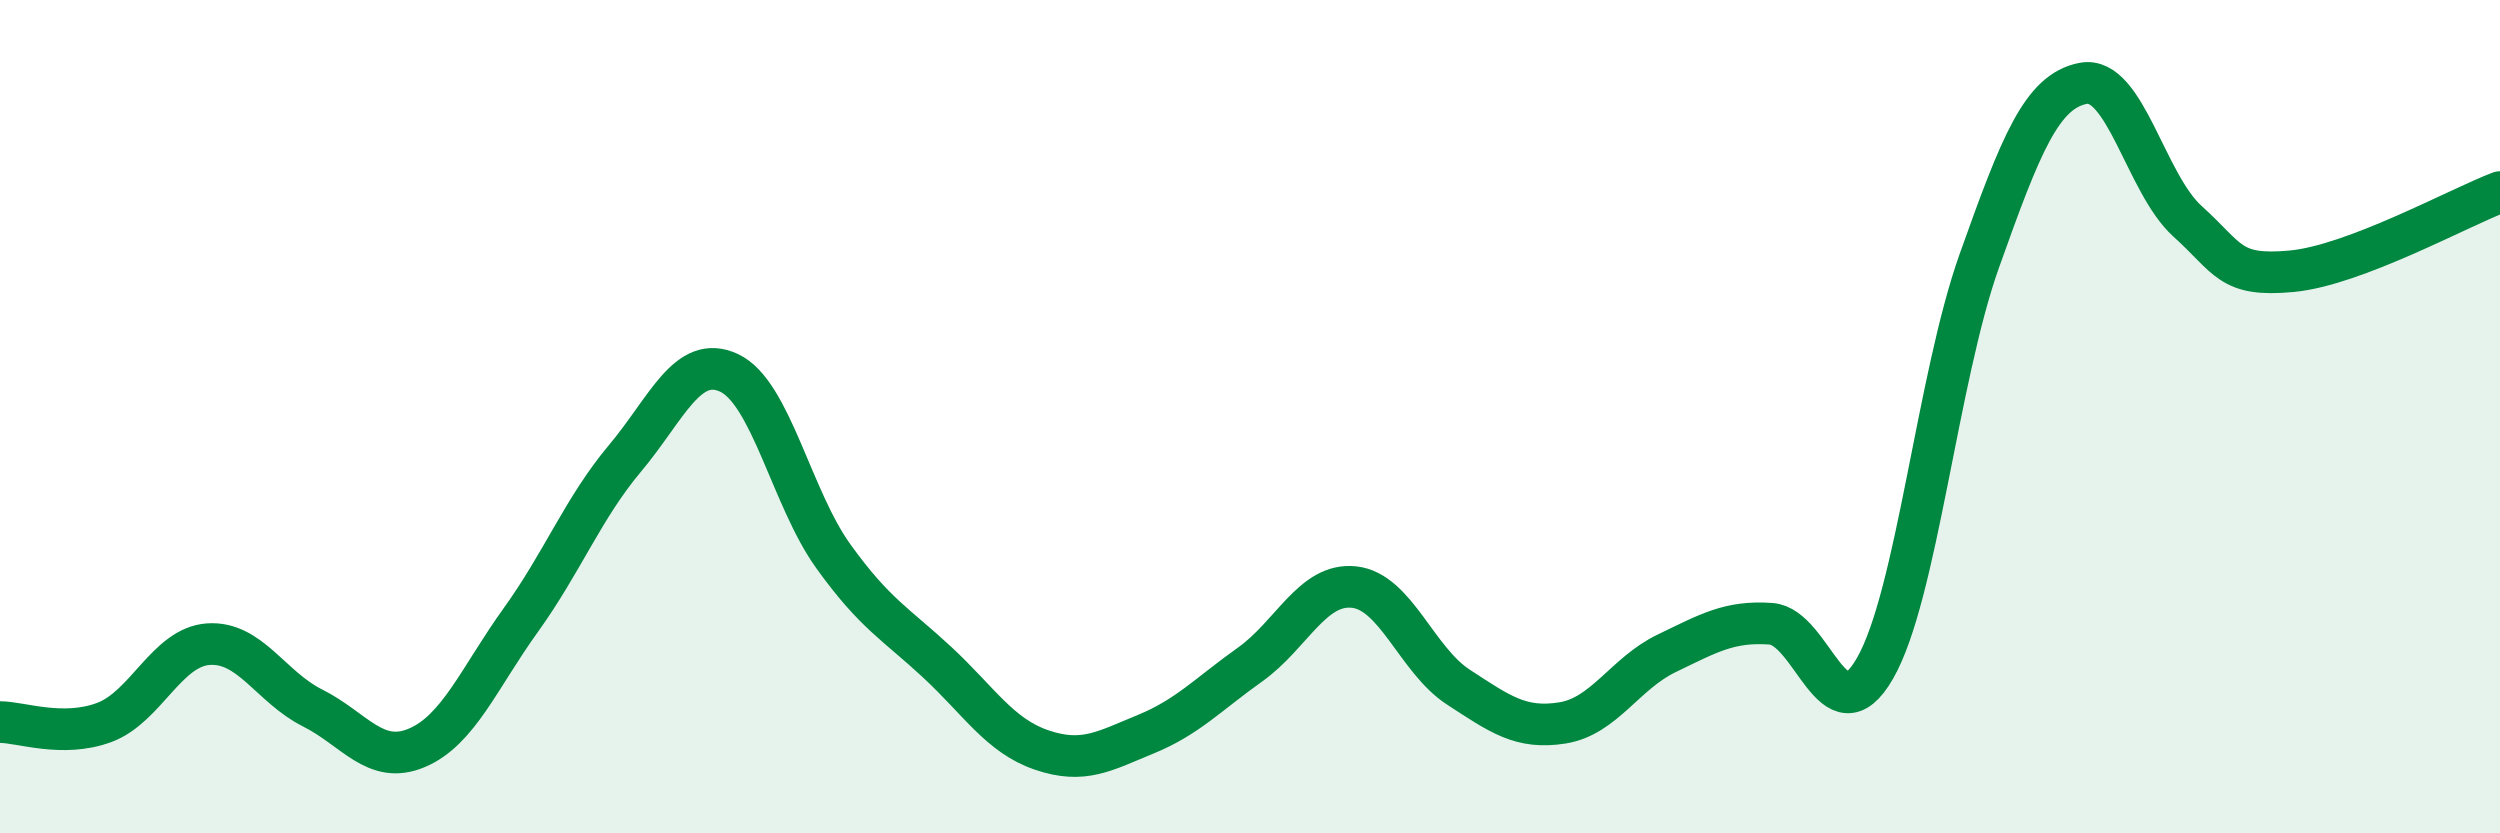 
    <svg width="60" height="20" viewBox="0 0 60 20" xmlns="http://www.w3.org/2000/svg">
      <path
        d="M 0,17.33 C 0.5,17.33 1.5,17.71 2.5,17.34 C 3.5,16.97 4,15.53 5,15.46 C 6,15.39 6.5,16.49 7.5,16.99 C 8.5,17.49 9,18.37 10,17.95 C 11,17.53 11.5,16.27 12.5,14.88 C 13.5,13.49 14,12.19 15,11 C 16,9.81 16.5,8.48 17.5,8.95 C 18.5,9.42 19,11.96 20,13.35 C 21,14.74 21.5,14.97 22.5,15.9 C 23.5,16.83 24,17.66 25,18 C 26,18.34 26.5,18.03 27.5,17.62 C 28.5,17.21 29,16.66 30,15.95 C 31,15.24 31.5,13.98 32.5,14.09 C 33.5,14.2 34,15.84 35,16.49 C 36,17.14 36.5,17.51 37.5,17.35 C 38.5,17.19 39,16.16 40,15.68 C 41,15.2 41.5,14.9 42.5,14.97 C 43.5,15.04 44,17.78 45,16.04 C 46,14.3 46.5,9.08 47.5,6.27 C 48.5,3.46 49,2.19 50,2 C 51,1.81 51.5,4.41 52.5,5.31 C 53.5,6.21 53.5,6.65 55,6.51 C 56.5,6.37 59,4.99 60,4.61L60 20L0 20Z"
        fill="#008740"
        opacity="0.1"
        stroke-linecap="round"
        stroke-linejoin="round"
      />
      <path
        d="M 0,17.33 C 0.5,17.33 1.5,17.71 2.5,17.34 C 3.5,16.97 4,15.53 5,15.46 C 6,15.39 6.5,16.49 7.5,16.99 C 8.5,17.49 9,18.37 10,17.95 C 11,17.53 11.5,16.27 12.5,14.88 C 13.5,13.49 14,12.19 15,11 C 16,9.81 16.5,8.48 17.5,8.95 C 18.5,9.42 19,11.96 20,13.35 C 21,14.74 21.5,14.97 22.5,15.9 C 23.5,16.83 24,17.66 25,18 C 26,18.34 26.5,18.03 27.5,17.62 C 28.5,17.21 29,16.66 30,15.95 C 31,15.24 31.5,13.98 32.5,14.09 C 33.5,14.2 34,15.84 35,16.49 C 36,17.14 36.5,17.51 37.5,17.35 C 38.5,17.19 39,16.16 40,15.68 C 41,15.2 41.5,14.9 42.5,14.97 C 43.5,15.04 44,17.78 45,16.04 C 46,14.3 46.5,9.08 47.5,6.27 C 48.5,3.46 49,2.19 50,2 C 51,1.81 51.5,4.41 52.5,5.31 C 53.5,6.21 53.5,6.65 55,6.51 C 56.5,6.37 59,4.99 60,4.61"
        stroke="#008740"
        stroke-width="1"
        fill="none"
        stroke-linecap="round"
        stroke-linejoin="round"
      />
    </svg>
  